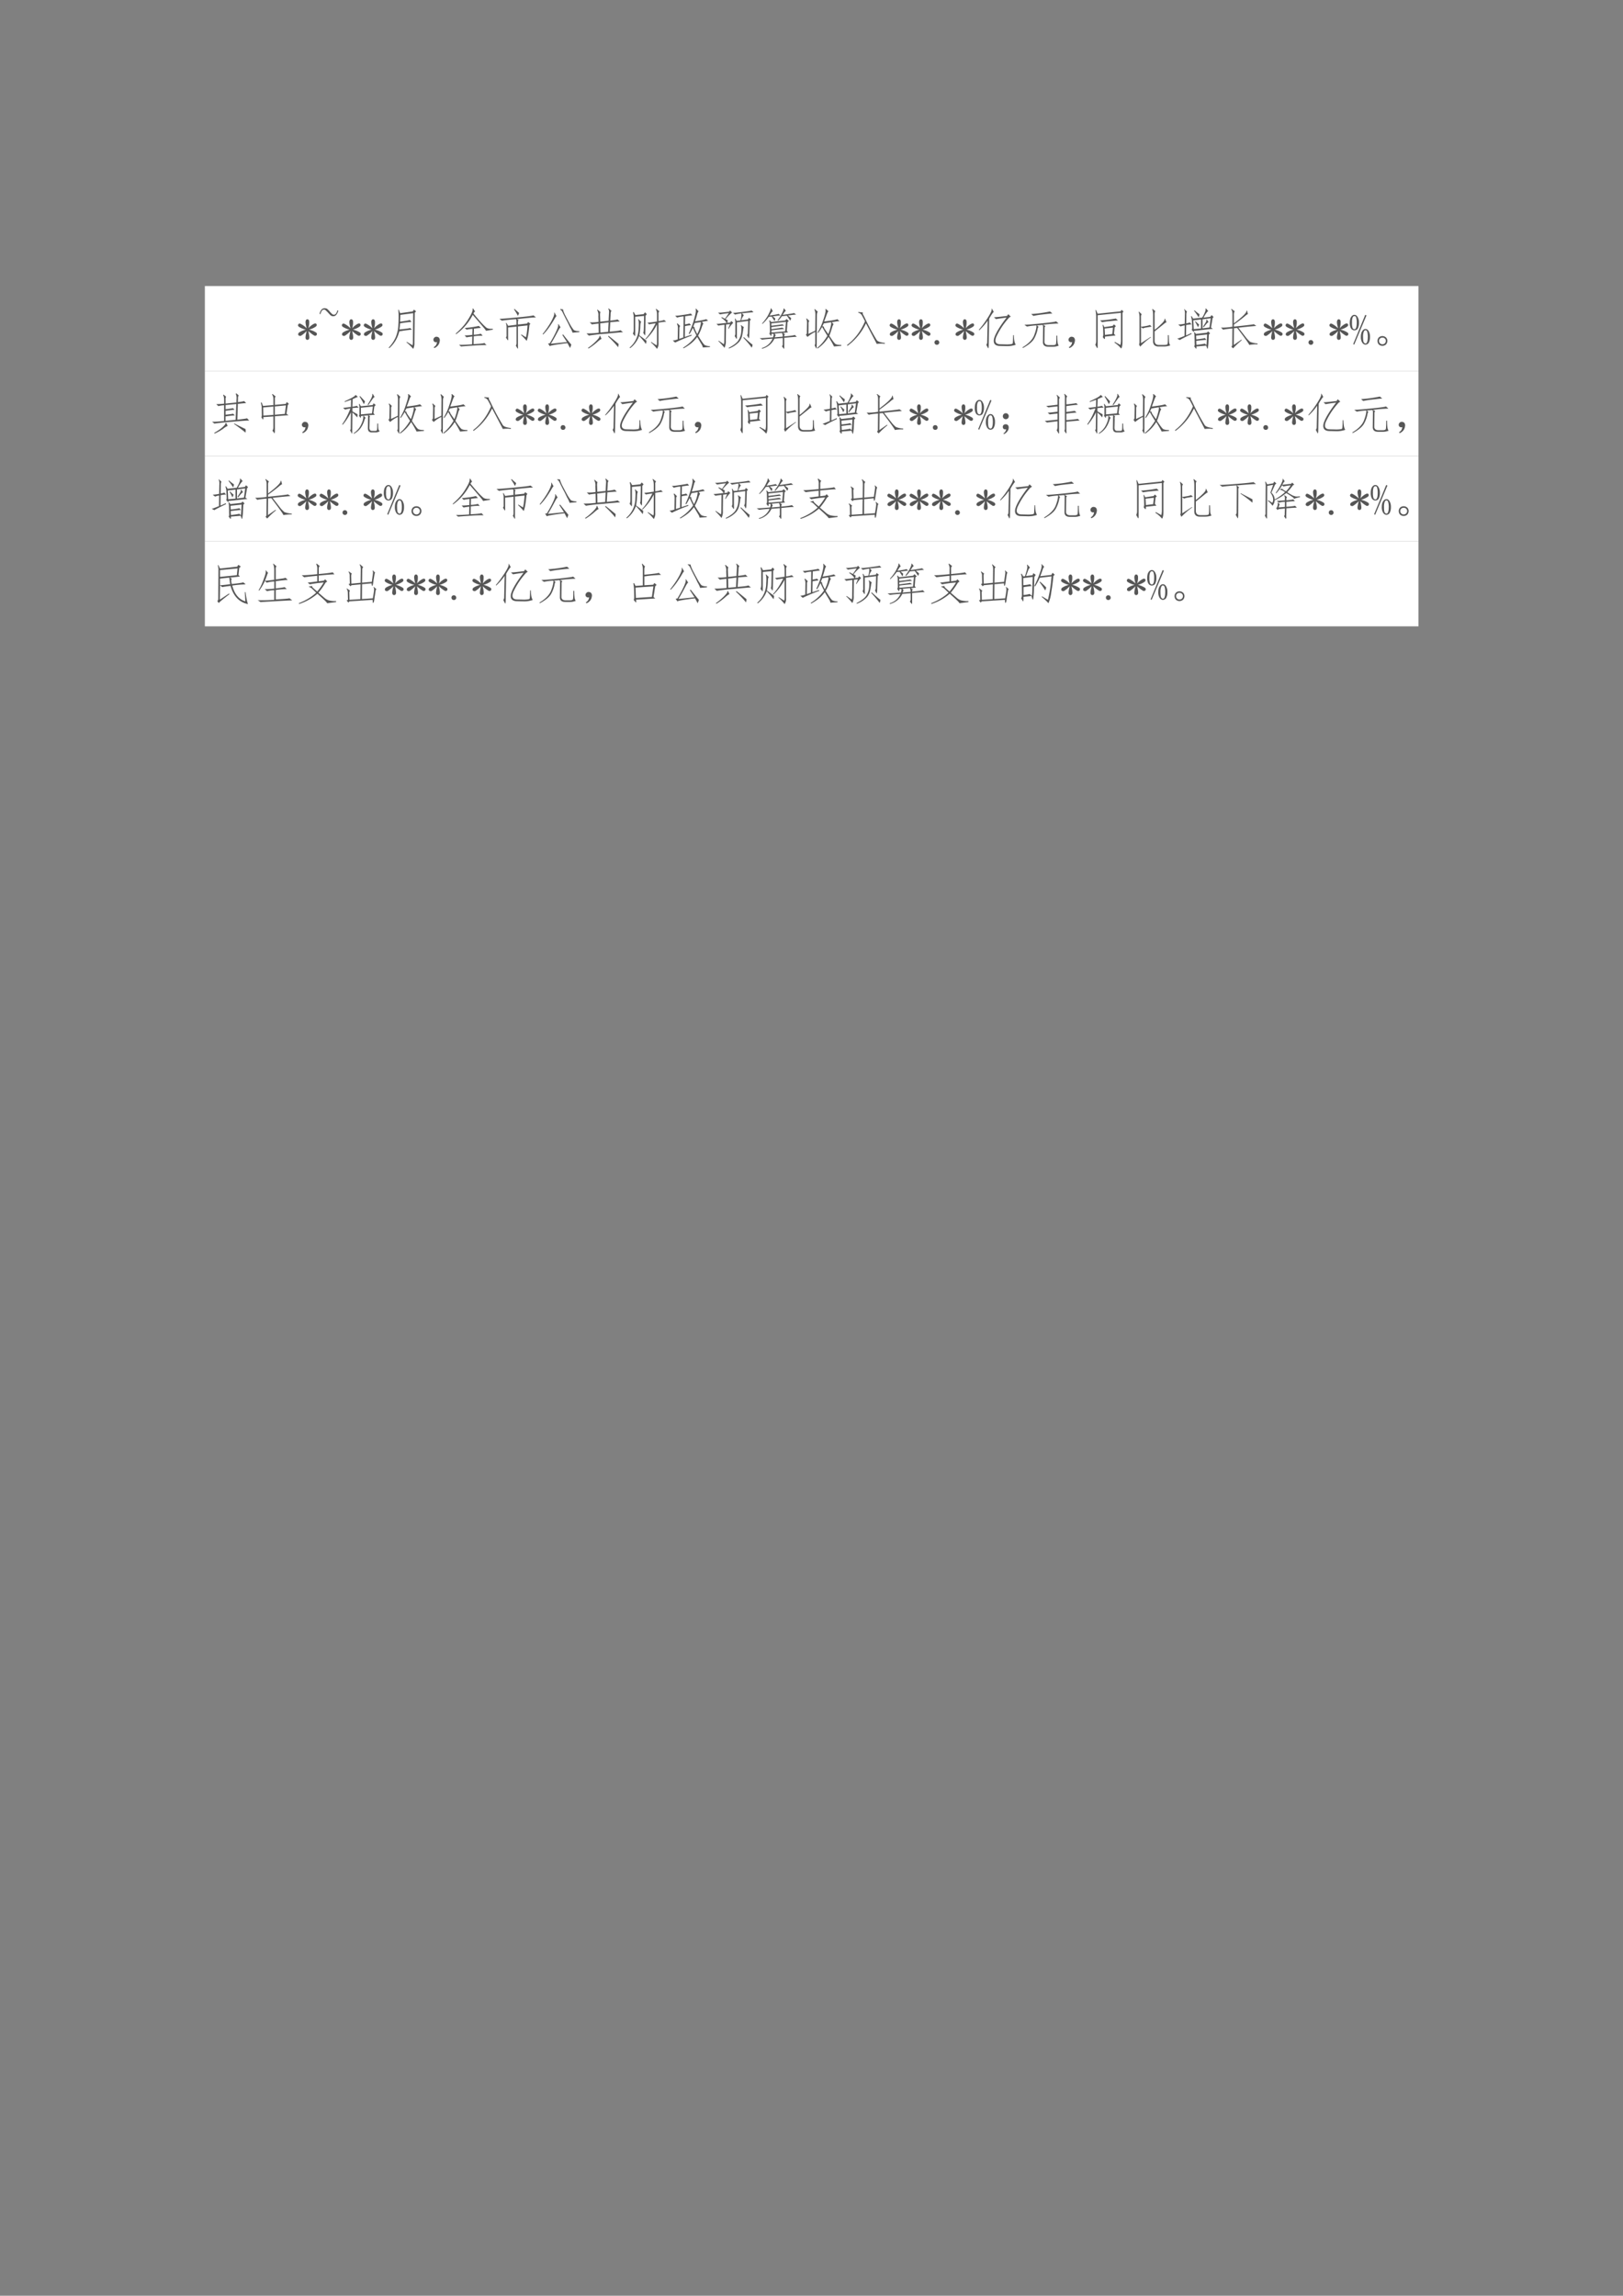 <svg xmlns="http://www.w3.org/2000/svg" xmlns:xlink="http://www.w3.org/1999/xlink" width="793.76" height="1122.56" viewBox="0 0 595.32 841.92"><rect x="0" y="0" width="595.32" height="841.92" fill="#808080" stroke="none"/><clipPath id="a"><path transform="matrix(1 0 0 -1 0 841.92)" d="M0 0h595.32v841.92H0Z" fill-rule="evenodd"/></clipPath><g clip-path="url(#a)"><symbol id="b"><path d="M-2147483500-2147483500Z"/></symbol><use xlink:href="#b" transform="matrix(9 0 0 -9 19327350000 -19327350000)"/></g><clipPath id="c"><path transform="matrix(1 0 0 -1 0 841.92)" d="M0 0h595.32v841.92H0Z" fill-rule="evenodd"/></clipPath><clipPath id="d"><path transform="matrix(1 0 0 -1 0 841.92)" d="M0 0h595.32v841.92H0Z" fill-rule="evenodd"/></clipPath><g clip-path="url(#d)"><use xlink:href="#b" transform="matrix(9 0 0 -9 19327350000 -19327350000)"/></g><clipPath id="e"><path transform="matrix(1 0 0 -1 0 841.92)" d="M0 0h595.32v841.92H0Z" fill-rule="evenodd"/></clipPath><path d="M75.144 136.1h445.15v-31.2H75.144Z" fill="#fff" fill-rule="evenodd"/><clipPath id="f"><path transform="matrix(1 0 0 -1 0 841.92)" d="M0 0h595.32v841.92H0Z" fill-rule="evenodd"/></clipPath><g clip-path="url(#f)"><symbol id="g"><path d="M.185.234a.527.527 0 0 0-.16.067C.004.32 0 .34.013.355c.01.021.029.025.055.012A.525.525 0 0 0 .204.266C.181.352.174.408.181.434c.008.026.02.039.04.039S.254.46.262.433a.413.413 0 0 0-.02-.167.444.444 0 0 0 .133.105C.405.381.423.378.431.36.441.341.436.323.415.305A.495.495 0 0 0 .26.235.477.477 0 0 0 .423.167C.441.152.445.134.435.113.422.095.404.09.38.098a.756.756 0 0 0-.137.105C.264.11.271.053.263.031.255.011.241 0 .22 0 .202 0 .19.01.181.031.173.052.181.11.204.203a.664.664 0 0 0-.132-.11C.048.087.029.092.013.11.005.13.01.15.029.168a.46.46 0 0 0 .156.066Z"/></symbol><symbol id="h"><path d="M.176.102.14.137A.053.053 0 0 1 .1.152c-.02 0-.037-.01-.05-.03A.22.22 0 0 1 .02.046L0 .055a.23.23 0 0 0 .047.101.1.1 0 0 0 .066.028C.123.184.135.182.148.18a.079.079 0 0 0 .04-.024.222.222 0 0 0 .035-.035.591.591 0 0 1 .07-.074.07.07 0 0 1 .035-.012c.021 0 .038.01.05.027A.22.22 0 0 1 .41.138L.43.129A.23.23 0 0 0 .379.027.086.086 0 0 0 .316 0a.181.181 0 0 0-.035.004.205.205 0 0 0-.035.023L.215.06a.642.642 0 0 1-.04.043Z"/></symbol><use xlink:href="#g" transform="matrix(15.96 0 0 -15.96 109.223 124.64)" fill="#565656"/><use xlink:href="#h" transform="matrix(15.96 0 0 -15.96 117.221 115.973)" fill="#565656"/><use xlink:href="#g" transform="matrix(15.96 0 0 -15.96 125.303 124.64)" fill="#565656"/><use xlink:href="#g" transform="matrix(15.96 0 0 -15.96 133.343 124.64)" fill="#565656"/></g><clipPath id="i"><path transform="matrix(1 0 0 -1 0 841.92)" d="M0 0h595.32v841.92H0Z" fill-rule="evenodd"/></clipPath><g clip-path="url(#i)"><symbol id="j"><path d="M.262.625c.127.016.202.029.222.04L.524.62A2.7 2.7 0 0 1 .261.586a1.16 1.16 0 0 0-.016-.14C.392.46.474.472.492.48l.04-.039a3.054 3.054 0 0 1-.29-.039.731.731 0 0 0-.23-.386L0 .03a.842.842 0 0 1 .164.246C.195.358.214.44.22.52.224.6.227.672.227.734c0 .063-.003.118-.008.164L.23.902.262.82.55.86l.031.042L.629.86.598.83.59.136A.262.262 0 0 0 .563 0a1.255 1.255 0 0 1-.157.152L.418.16.547.082c.008.034.01.069.008.105L.562.82.267.781.262.625Z"/></symbol><symbol id="k"><path d="M.085.137a.072.072 0 0 0-.047 0 .063.063 0 0 0-.031.027.071.071 0 0 0-.004.04c.002.012.009.024.02.034.01.01.021.017.034.02A.083.083 0 0 0 .1.254.058.058 0 0 0 .14.219.093.093 0 0 0 .146.152.186.186 0 0 0 .12.078.208.208 0 0 0 .026 0l-.02.016a.21.21 0 0 1 .055.05c.01.016.018.04.024.07Z"/></symbol><symbol id="l"><path d="M.578.426C.55.426.496.42.418.41L.414.27a.73.73 0 0 1 .164.023l.04-.047A.925.925 0 0 1 .413.234L.41.054c.164.009.246.018.246.028l.051-.05A3.41 3.41 0 0 1 .398.02C.24.01.148.003.121 0L.074.04C.126.035.227.04.375.05l.004.18C.309.22.264.214.246.21L.203.255C.24.254.298.258.38.266l.004.14A.812.812 0 0 1 .25.386l-.043.04a2.129 2.129 0 0 1 .324.047L.578.426M.406.758C.49.656.553.582.598.535.642.488.678.455.703.434.73.413.78.404.852.406v-.02L.692.36C.698.362.677.392.628.45A17.7 17.7 0 0 1 .39.727 1.242 1.242 0 0 0 .004.28L0 .297c.065.057.124.116.176.176.052.06.101.131.148.215.05.085.07.147.063.183l.011.004.047-.074C.432.796.425.79.422.785A.486.486 0 0 0 .406.758Z"/></symbol><symbol id="m"><path d="M.66.617.71.578.689.547C.671.359.65.238.625.184.599.217.556.263.496.32l.008.012.105-.066c.016.06.028.15.036.273L.425.516V.059C.429.017.426 0 .416.008l-.04.066c.013.021.018.047.016.078v.36L.199.492V.234C.202.206.198.194.187.2L.148.262C.161.275.167.294.164.32v.168C.164.528.16.561.148.59L.16.598.2.53l.19.024v.054a.232.232 0 0 1-.007.075A4.226 4.226 0 0 1 .055.648L0 .691c.055 0 .191.01.41.032.222.02.345.036.371.047L.84.723C.806.725.66.713.402.683L.442.66C.427.65.422.63.425.602V.559l.21.023.024.035m-.234.14a1.187 1.187 0 0 1-.09.15l.012.011C.384.884.419.853.453.824A1.212 1.212 0 0 1 .426.758Z"/></symbol><symbol id="n"><path d="M.559.137.453.3.47.313C.552.208.616.13.66.078A.811.811 0 0 0 .63 0C.61.04.59.077.57.113.32.082.185.06.164.043L.125.105l.04.004c.051.084.1.172.144.266.044.094.058.15.043.168l.011.008.051-.078C.404.475.382.444.348.379A5.134 5.134 0 0 0 .19.098L.56.137m.285.23L.688.352a.585.585 0 0 1-.06.128C.596.55.566.61.54.656l-.07.14C.448.847.427.875.406.88v.016L.473.887C.465.879.478.839.512.766c.036-.07.073-.14.11-.207A.939.939 0 0 1 .71.422C.73.4.776.389.844.387v-.02M0 .32c.091.115.161.22.21.313.05.096.067.155.052.176l.011.007L.32.73C.315.736.297.71.266.656a2.864 2.864 0 0 0-.102-.16A1.376 1.376 0 0 0 .012.31L0 .32Z"/></symbol><symbol id="o"><path d="m.316.617.192.02.008.152C.523.854.518.895.5.91l.012.012.066-.059C.563.861.555.831.555.773L.547.641C.635.65.69.66.715.668l.05-.047C.733.621.66.616.548.605L.535.387C.686.4.768.41.781.422L.84.375C.81.375.678.363.44.34A3.818 3.818 0 0 1 .055.297L0 .347a2.29 2.29 0 0 1 .281.016L.277.574a2.036 2.036 0 0 1-.152-.02l-.05.048a.942.942 0 0 1 .202.011L.273.746a.228.228 0 0 1-.027.137l.008.012.07-.06C.314.829.31.802.312.755L.317.617m.18-.234.012.219L.316.578.32.368l.176.015M.036.016c.06.039.12.09.183.152C.28.23.309.272.3.293l.012.004.035-.078C.335.22.298.195.238.14A1.447 1.447 0 0 0 .047 0L.035.016m.703.09A.326.326 0 0 0 .727.03C.682.091.605.173.497.277l.01.016C.584.233.66.171.739.105Z"/></symbol><symbol id="p"><path d="M.629.797c0 .052-.01.09-.027.113l.007.012.075-.059C.668.85.66.827.664.793V.637a.46.46 0 0 1 .129.027L.84.625A1.579 1.579 0 0 1 .664.602V.137A.211.211 0 0 0 .63 0a.961.961 0 0 1-.14.148L.495.16.617.082c.005 0 .01.016.012.047v.43A1.282 1.282 0 0 0 .37.215L.363.23c.078.081.157.2.235.356A1.233 1.233 0 0 1 .449.563L.41.602C.457.604.53.613.63.629v.168M.094.707A.463.463 0 0 1 .078.84l.016.008.039-.07.187.019.035.043.04-.043L.367.762C.365.543.362.412.36.367.36.323.355.305.348.313L.313.37a.104.104 0 0 1 .011.047c.003.016.005.129.008.34L.129.738V.352C.129.307.126.288.12.293L.074.352c.013.015.02.049.02.101v.254M.375.113a1.789 1.789 0 0 1-.156.184.61.61 0 0 0-.207-.281L0 .03a.587.587 0 0 1 .207.45C.215.584.211.65.195.675l.008.008L.27.617C.257.622.249.592.246.527.246.465.238.393.223.312A5.88 5.88 0 0 0 .387.189.233.233 0 0 0 .375.113Z"/></symbol><symbol id="q"><path d="M.434.293a4.247 4.247 0 0 1-.38-.16L0 .18a.36.36 0 0 1 .113.027l.004.234C.12.496.112.536.094.562l.015.012.063-.062C.156.502.15.478.152.442L.148.218.242.25.25.734A.672.672 0 0 1 .098.707L.055.75C.08.747.145.754.246.77.35.785.406.796.414.8L.45.759C.418.758.363.75.285.738L.281.551c.047.008.081.015.102.023L.418.531a.757.757 0 0 1-.137-.02L.277.262.43.313.434.293m.214.312L.504.582A6.543 6.543 0 0 1 .469.496L.5.492C.495.482.499.461.512.43.525.4.542.367.562.328c.05.096.079.189.086.277m.02.004L.703.57A.29.29 0 0 1 .668.488 1.065 1.065 0 0 0 .582.293C.652.178.698.111.719.09.739.066.785.053.855.05V.032L.691.02a.2.2 0 0 1-.03.074L.561.262A.788.788 0 0 0 .41.105 1.159 1.159 0 0 0 .246 0L.238.016A1.014 1.014 0 0 1 .543.3a7.932 7.932 0 0 0-.082.172.895.895 0 0 0-.078-.145L.367.34A2.088 2.088 0 0 1 .523.8c.01.053.01.088 0 .106l.012.008.059-.066C.584.842.574.827.566.8A2.074 2.074 0 0 0 .512.62C.655.641.74.66.77.671L.812.634A2.823 2.823 0 0 1 .668.609Z"/></symbol><symbol id="r"><path d="M.469.297C.474.237.47.214.457.227L.418.289c.013.013.018.038.016.074v.215c0 .05-.004.085-.012.106L.434.69l.03-.054.087.008a.535.535 0 0 1 .023.164A1.213 1.213 0 0 1 .426.78l-.047.04c.039 0 .118.007.238.023.12.015.184.026.192.031L.852.832C.81.832.722.824.586.809L.629.766A.369.369 0 0 1 .57.648l.153.02.02.039.05-.039L.766.637.754.289C.75.247.746.23.738.24l-.035.07c.013.005.02.032.02.082.002.052.005.132.007.242L.47.602V.297M.285.813A2.229 2.229 0 0 1 .082.784l-.047.04C.07.821.155.828.293.847l.02.027.046-.047A.859.859 0 0 1 .211.676L.26.648A.281.281 0 0 0 .247.59L.32.598l.016.035.05-.04A.737.737 0 0 1 .278.45L.27.461l.042.101L.22.551.215.187A.328.328 0 0 0 .184.016C.154.055.108.106.043.172L.051.18.17.098C.178.118.18.143.18.172l.004.375a2.492 2.492 0 0 1-.141-.02L0 .567c.036 0 .113.007.23.023C.22.618.181.658.113.707l.008.016.074-.04.09.13M.566.538.63.49a.145.145 0 0 1-.016-.06 1.757 1.757 0 0 0-.02-.116.348.348 0 0 0-.07-.157A.6.6 0 0 0 .285 0L.281.016C.388.07.461.125.5.18a.43.43 0 0 1 .07.203C.578.46.574.509.56.527L.566.54M.63.262C.723.176.789.118.829.09a.144.144 0 0 0-.02-.07C.777.069.714.146.617.25L.63.262Z"/></symbol><symbol id="s"><path d="M.566.055C.566.015.563 0 .555.008L.512.066c.015.008.022.03.02.063v.125L.34.238a.426.426 0 0 0-.281-.23L.047.023a.374.374 0 0 1 .25.215A2.953 2.953 0 0 1 .055.215L0 .25c.057 0 .16.007.309.02.013.041.015.069.007.082L.273.348C.273.316.271.3.266.3.26.3.246.319.223.355c.01.013.015.03.015.051L.234.57A.2.2 0 0 1 .22.652L.23.66.27.621l.316.035.035.035.05-.05-.03-.02L.625.418.652.383.535.37.582.34A.063.063 0 0 1 .566.3V.29c.138.012.22.024.243.034L.855.281C.814.281.717.273.566.258V.055M.27.535c.156.018.24.03.25.035L.566.54A5.247 5.247 0 0 1 .27.503V.457c.156.02.24.033.25.035L.566.461A10.21 10.21 0 0 1 .273.43V.379l.313.027.02.219L.27.59V.535m.433.117a1.596 1.596 0 0 1-.078.114L.512.754A.686.686 0 0 0 .426.652L.41.66c.044.057.08.112.106.164C.542.876.553.911.55.93l.011.004.043-.059C.592.872.581.863.57.848A.388.388 0 0 0 .527.785C.684.806.771.82.79.828L.84.793A3.826 3.826 0 0 1 .65.77.58.58 0 0 0 .726.707.247.247 0 0 0 .703.652M.36.703A.22.22 0 0 0 .344.641a3.433 3.433 0 0 0-.067.105L.211.742A1.008 1.008 0 0 0 .066.578L.055.586C.128.669.18.743.21.809c.034.065.048.106.043.125l.012.003.039-.07C.292.865.28.854.27.836A3.97 3.97 0 0 1 .227.77C.352.788.42.8.434.809L.477.773A4.065 4.065 0 0 1 .3.75.454.454 0 0 0 .359.703M.371.316A.1.1 0 0 1 .348.27L.53.285v.031a.75.75 0 0 1-.015.055L.344.355.37.316Z"/></symbol><symbol id="t"><path d="M.422.625c.2.026.3.044.3.055L.774.633C.745.633.686.625.598.609L.637.566A.432.432 0 0 1 .609.504 1.974 1.974 0 0 0 .58.41a1.206 1.206 0 0 0-.04-.113C.607.195.652.134.676.113.699.095.746.086.816.086v-.02L.648.051A2.521 2.521 0 0 1 .523.27.86.86 0 0 0 .27.004L.262.02c.086.067.164.16.234.277A3.84 3.84 0 0 0 .375.5a1.75 1.75 0 0 0-.09-.137L.27.371C.31.44.344.504.367.566c.024.063.046.13.067.2.02.07.026.117.015.14l.012.008L.52.86C.51.852.499.833.488.805L.422.625M.207.91l.07-.062C.262.838.254.808.254.758L.25.039C.25.01.246 0 .238.008L.2.082c.013 0 .018.026.016.078v.227A.73.73 0 0 1 .039.27L0 .32A.064.064 0 0 1 .023.38l.004.187C.03.624.023.664.007.688L.02.695.082.637C.066.632.06.603.062.55L.06.34l.156.074.004.371C.219.842.21.88.195.898L.207.91M.418.508C.41.505.414.49.43.46.448.432.477.39.516.336c.018.042.035.092.05.152.016.063.021.103.016.121L.414.582A1.381 1.381 0 0 1 .38.516L.418.508Z"/></symbol><symbol id="u"><path d="M.367.766a.06.06 0 0 1 0-.043C.375.713.398.667.437.586A5.263 5.263 0 0 1 .684.133C.707.099.77.077.87.066v-.02A.847.847 0 0 1 .684.044C.663.087.58.245.437.516A1.36 1.36 0 0 0 .013 0L0 .016c.18.138.318.32.414.546-.018.04-.039.08-.062.122a.14.14 0 0 1-.094.078l.004.015.105-.011Z"/></symbol><use xlink:href="#j" transform="matrix(15.96 0 0 -15.96 142.588 127.943)" fill="#565656"/><use xlink:href="#k" transform="matrix(15.96 0 0 -15.96 158.943 127.632)" fill="#565656"/><use xlink:href="#l" transform="matrix(15.96 0 0 -15.96 167.175 127.07)" fill="#565656"/><use xlink:href="#m" transform="matrix(15.96 0 0 -15.96 183.198 127.943)" fill="#565656"/><use xlink:href="#n" transform="matrix(15.96 0 0 -15.96 199.033 127.632)" fill="#565656"/><use xlink:href="#o" transform="matrix(15.96 0 0 -15.96 215.118 127.819)" fill="#565656"/><use xlink:href="#p" transform="matrix(15.96 0 0 -15.96 230.94 127.943)" fill="#565656"/><use xlink:href="#q" transform="matrix(15.96 0 0 -15.96 246.775 127.756)" fill="#565656"/><use xlink:href="#r" transform="matrix(15.96 0 0 -15.96 262.798 127.819)" fill="#565656"/><use xlink:href="#s" transform="matrix(15.96 0 0 -15.96 278.633 128.006)" fill="#565656"/><use xlink:href="#t" transform="matrix(15.96 0 0 -15.96 295.578 127.881)" fill="#565656"/><use xlink:href="#u" transform="matrix(15.96 0 0 -15.96 310.665 126.821)" fill="#565656"/></g><clipPath id="v"><path transform="matrix(1 0 0 -1 0 841.92)" d="M0 0h595.32v841.92H0Z" fill-rule="evenodd"/></clipPath><g clip-path="url(#v)"><symbol id="w"><path d="M.11.055A.053.053 0 0 0 .054 0 .053.053 0 0 0 0 .055a.053.053 0 0 0 .055.054.053.053 0 0 0 .054-.054Z"/></symbol><use xlink:href="#g" transform="matrix(15.96 0 0 -15.96 326.233 124.64)" fill="#565656"/><use xlink:href="#g" transform="matrix(15.96 0 0 -15.96 334.273 124.64)" fill="#565656"/><use xlink:href="#w" transform="matrix(15.96 0 0 -15.96 342.77 126.447)" fill="#565656"/><use xlink:href="#g" transform="matrix(15.96 0 0 -15.96 350.353 124.64)" fill="#565656"/></g><clipPath id="x"><path transform="matrix(1 0 0 -1 0 841.92)" d="M0 0h595.32v841.92H0Z" fill-rule="evenodd"/></clipPath><g clip-path="url(#x)"><symbol id="y"><path d="M.676.793.734.738.7.718A1.715 1.715 0 0 1 .4.27C.358.16.39.104.491.102l.16-.004C.73.1.772.108.777.12c.006.016.01.08.012.192h.016C.807.263.81.22.816.182A.284.284 0 0 1 .848.09.637.637 0 0 0 .652.059L.484.063C.372.065.327.12.348.227c.03.114.127.277.289.488A3.99 3.99 0 0 1 .395.68L.348.723c.06.002.16.013.3.03l.028.04m-.504-.7c.01.009.017.024.02.048l.011.504A1.375 1.375 0 0 0 .008.422L0 .434c.06.07.108.132.145.187.039.055.075.112.109.172.034.06.047.1.039.121l.008.008.043-.078C.34.846.332.837.316.816A1.146 1.146 0 0 1 .238.691L.227.063C.224.015.219 0 .21.015L.17.094Z"/></symbol><symbol id="z"><path d="M.473.473c0 .03-.004.05-.012.058L.332.52l.04-.036C.36.487.351.464.343.414A.746.746 0 0 0 .27.22C.23.146.143.073.008 0L0 .016C.138.099.227.19.266.289.305.391.323.467.32.52A1.553 1.553 0 0 1 .102.493L.043.535c.057 0 .189.01.395.031.208.021.32.037.335.047l.055-.05A3.557 3.557 0 0 1 .473.534L.53.504C.513.499.505.479.508.445L.504.141C.507.094.536.069.594.066h.101c.045 0 .07.01.075.032.005.023.007.086.007.187h.02C.797.23.799.182.805.141A.196.196 0 0 1 .832.055.348.348 0 0 0 .695.03H.594C.513.03.47.063.469.133l.004.34m.215.32C.655.793.578.785.453.77A1.868 1.868 0 0 1 .25.738L.2.781A2.968 2.968 0 0 1 .632.84L.687.793Z"/></symbol><symbol id="A"><path d="m.45.152.128-.07C.586.122.59.154.59.18v.64L.055.766v-.7C.057.027.053.008.043.008L0 .086a.2.2 0 0 1 .02.07v.59a1.04 1.04 0 0 1-.016.137l.012.004L.055.8l.527.054.023.036.043-.04-.023-.03V.16C.625.076.615.022.594 0A.673.673 0 0 1 .44.137L.45.152M.223.273C.225.232.22.213.207.22L.172.262a.2.2 0 0 1 .012.07L.18.453a.938.938 0 0 1-.012.09L.18.547.207.492.398.52.43.555l.043-.04-.028-.03L.43.34.465.3.223.274M.39.332.406.48.215.46.223.313l.168.02M.52.645C.49.645.43.639.34.629A1.57 1.57 0 0 1 .156.605L.11.645A2.938 2.938 0 0 1 .473.69L.52.645Z"/></symbol><symbol id="B"><path d="M.367.387C.411.418.462.462.52.52c.06.057.084.097.074.12l.011.005.036-.086C.633.56.613.549.582.523A15.105 15.105 0 0 0 .367.351V.146C.365.075.398.039.47.039H.57c.05 0 .08.005.09.016.01.013.014.083.012.21h.02L.698.118a.203.203 0 0 1 .028-.09A.47.47 0 0 0 .57.004H.47C.372 0 .327.047.332.14v.586c0 .06-.006.104-.02.132L.32.867.387.813C.37.81.365.778.367.719V.387m-.312.07c.041.005.084.012.129.02C.23.487.255.495.258.5L.3.46A2.147 2.147 0 0 1 .188.442a.327.327 0 0 1-.09-.023L.055.449V.08l.222.144.008-.008A1.616 1.616 0 0 1 .035 0L.008.055C.016.062.02.08.02.109v.559c0 .057-.007.1-.02.129l.008.008.066-.063C.06.74.052.715.054.668V.457Z"/></symbol><symbol id="C"><path d="M.574.717c.029.047.05.089.063.125.015.037.02.064.011.082L.66.928.715.866C.71.87.697.859.675.83a.736.736 0 0 1-.07-.114l.157.02.027.039.047-.043L.813.706.776.49.82.46.387.413C.387.4.383.392.375.389L.332.436c.01.013.014.031.012.055L.336.659a.531.531 0 0 1-.02.086l.012.008.04-.059.206.023M.332.342C.162.26.072.212.062.202L0 .233c.018.003.074.024.168.063l.004.242A.346.346 0 0 1 .078.514L.023.557c.05.003.1.01.149.02l.004.195C.18.832.176.876.16.905l.004.008L.23.85C.217.855.21.83.21.772L.208.585c.055.01.082.018.082.023L.33.561A.614.614 0 0 1 .206.546L.203.307l.121.055.008-.02m.438.36L.582.678V.471l.16.02L.77.7M.547.468v.207L.37.654.38.453l.168.015M.594.51C.62.55.64.582.656.608c.016.029.02.05.012.063L.68.674.723.612C.715.615.702.605.683.585A.9.9 0 0 1 .61.495L.594.51M.398.885a.97.97 0 0 1 .114-.09.2.2 0 0 0-.02-.07c-.031.05-.066.1-.105.149l.011.011m.079-.39A.846.846 0 0 1 .41.624l.012.008A.916.916 0 0 1 .504.557 1.67 1.67 0 0 0 .477.495m.195-.41C.677.12.682.203.687.33L.434.303.438.217C.561.23.627.241.633.25L.672.206C.638.206.56.198.437.182L.442.09c.11.013.174.023.192.03L.672.086M.442.053C.443.017.44 0 .43.003L.39.057c.011.016.015.035.012.059l-.004.16a.514.514 0 0 1-.011.098l.011.011L.43.342.68.37.71.4.755.358.727.327.719.155A.755.755 0 0 0 .707.042C.704.016.701.002.695.002.69.003.681.027.668.073L.441.054Z"/></symbol><symbol id="D"><path d="M.648.078C.646.1.553.23.371.468L.297.462.293.078.469.2.477.187A1.704 1.704 0 0 1 .277 0L.238.04l.02.026.004.391A1.667 1.667 0 0 1 .047.43L0 .477a1.39 1.39 0 0 1 .262.02v.28c.002.06-.008.1-.032.121l.012.008.074-.054C.301.836.294.806.296.762V.574c.102.078.177.14.224.188.049.05.07.083.062.101l.016.004.02-.086C.611.79.584.771.534.727a4.14 4.14 0 0 0-.238-.18V.5c.286.029.439.047.457.055l.058-.04A9.358 9.358 0 0 1 .399.474L.582.238a.704.704 0 0 1 .09-.09A.531.531 0 0 1 .84.113v-.02A.995.995 0 0 1 .648.079Z"/></symbol><use xlink:href="#y" transform="matrix(15.96 0 0 -15.96 359.037 127.881)" fill="#565656"/><use xlink:href="#z" transform="matrix(15.96 0 0 -15.96 375.06 127.632)" fill="#565656"/><use xlink:href="#k" transform="matrix(15.96 0 0 -15.96 391.913 127.632)" fill="#565656"/><use xlink:href="#A" transform="matrix(15.96 0 0 -15.96 401.753 127.819)" fill="#565656"/><use xlink:href="#B" transform="matrix(15.96 0 0 -15.96 417.651 127.133)" fill="#565656"/><use xlink:href="#C" transform="matrix(15.96 0 0 -15.96 431.803 127.923)" fill="#565656"/><use xlink:href="#D" transform="matrix(15.96 0 0 -15.96 447.875 127.756)" fill="#565656"/></g><clipPath id="E"><path transform="matrix(1 0 0 -1 0 841.92)" d="M0 0h595.32v841.92H0Z" fill-rule="evenodd"/></clipPath><g clip-path="url(#E)"><symbol id="F"><path d="M.105.656C.09.656.077.646.066.625A.296.296 0 0 1 .051.508a.34.34 0 0 1 .015-.13C.08.362.092.353.106.353c.018 0 .03.011.039.035C.155.41.16.45.16.507a.398.398 0 0 1-.012.11c-.005.026-.02.04-.043.04M.211.503A.315.315 0 0 0 .188.379C.171.345.145.329.104.329c-.03 0-.057.015-.078.046A.256.256 0 0 0 0 .504C0 .56.01.605.031.637c.021.031.046.047.074.047C.137.684.161.667.18.633a.23.23 0 0 0 .03-.13M.415.18C.414.224.41.26.402.29.395.317.38.331.36.331.344.332.331.319.32.293A.3.3 0 0 1 .305.18C.305.115.31.073.32.055.333.036.346.027.36.027c.018 0 .03.01.038.032.01.023.016.063.016.12m.05-.003a.27.27 0 0 0-.027-.13A.086.086 0 0 0 .36 0C.331 0 .306.016.285.047a.242.242 0 0 0-.031.129c0 .057.01.101.031.133.021.033.046.05.074.05C.391.36.415.342.434.31a.25.25 0 0 0 .03-.133M.384.672.102 0 .078.012l.277.672.028-.012Z"/></symbol><use xlink:href="#g" transform="matrix(15.96 0 0 -15.96 463.423 124.64)" fill="#565656"/><use xlink:href="#g" transform="matrix(15.96 0 0 -15.96 471.463 124.64)" fill="#565656"/><use xlink:href="#w" transform="matrix(15.96 0 0 -15.96 479.96 126.447)" fill="#565656"/><use xlink:href="#g" transform="matrix(15.96 0 0 -15.96 487.543 124.64)" fill="#565656"/><use xlink:href="#F" transform="matrix(15.96 0 0 -15.96 495.105 126.385)" fill="#565656"/></g><clipPath id="G"><path transform="matrix(1 0 0 -1 0 841.92)" d="M0 0h595.32v841.92H0Z" fill-rule="evenodd"/></clipPath><g clip-path="url(#G)"><symbol id="H"><path d="M.027.188a.117.117 0 0 0 .086.035A.117.117 0 0 0 .2.187.109.109 0 0 0 .227.114.124.124 0 0 0 .199.035.117.117 0 0 0 .113 0a.117.117 0 0 0-.086.035A.124.124 0 0 0 0 .113c0 .029.01.054.027.074M.055.165a.078.078 0 0 1-.02-.05c0-.022.007-.04.02-.055A.08.08 0 0 1 .113.035.08.08 0 0 1 .172.06c.013.015.02.033.02.054a.078.078 0 0 1-.02.051.08.08 0 0 1-.059.023.08.08 0 0 1-.058-.023Z"/></symbol><use xlink:href="#H" transform="matrix(15.96 0 0 -15.96 505.264 126.821)" fill="#565656"/></g><clipPath id="I"><path transform="matrix(1 0 0 -1 0 841.92)" d="M0 0h595.32v841.92H0Z" fill-rule="evenodd"/></clipPath><path d="M75.144 167.3h445.15v-31.2H75.144Z" fill="#fff" fill-rule="evenodd"/><clipPath id="J"><path transform="matrix(1 0 0 -1 0 841.92)" d="M0 0h595.32v841.92H0Z" fill-rule="evenodd"/></clipPath><g clip-path="url(#J)"><symbol id="K"><path d="M.277.652a.71.71 0 0 1-.132-.02L.098.677a2.7 2.7 0 0 1 .18.011v.086c0 .05-.008.088-.024.114l.012.008.062-.051C.315.844.31.819.312.77V.69L.56.715l.003.082a.231.231 0 0 1-.019.121l.02.004.054-.05C.604.873.597.85.597.8L.595.723c.09.01.138.02.14.027L.785.7C.75.7.685.693.594.683L.582.32c.122.013.197.024.223.032L.855.3C.795.3.652.29.425.27a6.41 6.41 0 0 1-.37-.04L0 .273C.055.271.147.276.277.29v.363M.312.56C.41.572.466.58.48.586l.04-.04C.488.547.42.54.312.524v-.09c.105.011.162.019.172.024l.04-.039A2.35 2.35 0 0 1 .311.395V.293l.231.023.016.364L.312.656V.56M.77.023a3.868 3.868 0 0 1-.266.2l.008.011C.616.18.702.137.77.105a.217.217 0 0 0 0-.082M.05.016c.087.05.152.095.196.136.047.042.068.072.063.09h.02l.03-.066A.371.371 0 0 1 .258.113 1.11 1.11 0 0 0 .058 0L.052.016Z"/></symbol><symbol id="L"><path d="M.059.383C.06.339.056.322.043.332l-.031.05c.008.014.011.03.011.052L.02.617A.463.463 0 0 1 0 .715l.02.004L.05.64l.24.02v.136C.29.84.278.877.257.902L.27.914.344.855C.328.848.322.827.324.793V.664l.25.023.024.043.047-.042L.62.66.59.46.637.427.324.402V.06C.322.014.316 0 .31.016L.266.074C.28.087.289.112.289.148v.25L.06.383m.52.27L.323.628V.437l.23.02.024.195M.058.418.29.434v.191L.055.605.059.418Z"/></symbol><symbol id="M"><path d="M.64.406C.63.398.627.372.63.328L.625.137C.628.092.648.07.688.07H.75C.784.07.8.08.8.098c.003.015.005.062.005.14h.02c0-.034 0-.067.003-.101S.842.078.863.062A.196.196 0 0 0 .777.036H.68C.62.035.59.066.59.13l.004.297L.492.418.54.368C.531.37.52.345.504.296A.63.63 0 0 0 .43.145.458.458 0 0 0 .27.004L.262.016A.481.481 0 0 1 .41.168a.688.688 0 0 1 .063.144c.01.042.014.077.011.106L.43.41C.43.376.426.363.418.371l-.035.05C.39.43.395.439.395.446v.172c0 .021-.004.044-.012.07l.012.004L.43.637.7.664l.023.04.047-.04L.738.63.718.477.75.44.605.43.641.406M.344.38a.858.858 0 0 1-.11.113L.23.062C.23.019.227 0 .22.009l-.04.078c.014.01.019.031.016.062L.2.496A1.424 1.424 0 0 0 .012.211L0 .223c.073.101.135.222.188.363A.802.802 0 0 1 .066.559L.02.602c.033 0 .093.006.18.02l.003.163A4.19 4.19 0 0 0 .06.735L.055.75C.102.77.154.796.21.824.268.855.3.88.309.898l.05-.046A3.03 3.03 0 0 1 .24.8L.233.625c.063.01.097.018.102.023L.379.605C.353.605.305.602.234.594V.52C.29.486.328.464.352.453A.204.204 0 0 0 .344.38m.34.094.02.156L.43.602V.449l.254.024M.582.672c.04.06.069.112.09.156.02.044.026.073.015.086L.7.922.746.848C.736.85.717.832.691.793a7.903 7.903 0 0 1-.09-.129L.583.672M.496.684C.473.736.44.794.398.859L.41.871.523.75A.21.21 0 0 0 .496.684Z"/></symbol><use xlink:href="#K" transform="matrix(15.96 0 0 -15.96 77.769 159.019)" fill="#565656"/><use xlink:href="#L" transform="matrix(15.96 0 0 -15.96 95.661 159.08)" fill="#565656"/><use xlink:href="#k" transform="matrix(15.96 0 0 -15.96 110.707 158.832)" fill="#565656"/><use xlink:href="#M" transform="matrix(15.96 0 0 -15.96 125.524 159.143)" fill="#565656"/><use xlink:href="#t" transform="matrix(15.96 0 0 -15.96 142.468 159.08)" fill="#565656"/><use xlink:href="#t" transform="matrix(15.96 0 0 -15.96 158.428 159.08)" fill="#565656"/><use xlink:href="#u" transform="matrix(15.96 0 0 -15.96 173.516 158.021)" fill="#565656"/></g><clipPath id="N"><path transform="matrix(1 0 0 -1 0 841.92)" d="M0 0h595.32v841.92H0Z" fill-rule="evenodd"/></clipPath><g clip-path="url(#N)" fill="#565656"><use xlink:href="#g" transform="matrix(15.96 0 0 -15.96 189.023 155.839)"/><use xlink:href="#g" transform="matrix(15.96 0 0 -15.96 197.162 155.839)"/><use xlink:href="#w" transform="matrix(15.96 0 0 -15.96 205.647 157.647)"/><use xlink:href="#g" transform="matrix(15.96 0 0 -15.96 213.218 155.839)"/></g><clipPath id="O"><path transform="matrix(1 0 0 -1 0 841.92)" d="M0 0h595.32v841.92H0Z" fill-rule="evenodd"/></clipPath><g clip-path="url(#O)" fill="#565656"><use xlink:href="#y" transform="matrix(15.96 0 0 -15.96 221.977 159.08)"/><use xlink:href="#z" transform="matrix(15.96 0 0 -15.96 238 158.832)"/><use xlink:href="#k" transform="matrix(15.96 0 0 -15.96 254.853 158.832)"/><use xlink:href="#A" transform="matrix(15.96 0 0 -15.96 271.54 159.019)"/><use xlink:href="#B" transform="matrix(15.96 0 0 -15.96 287.438 158.333)"/><use xlink:href="#C" transform="matrix(15.96 0 0 -15.96 301.702 159.122)"/><use xlink:href="#D" transform="matrix(15.96 0 0 -15.96 317.885 158.956)"/></g><clipPath id="P"><path transform="matrix(1 0 0 -1 0 841.92)" d="M0 0h595.32v841.92H0Z" fill-rule="evenodd"/></clipPath><g clip-path="url(#P)" fill="#565656"><use xlink:href="#g" transform="matrix(15.96 0 0 -15.96 333.553 155.839)"/><use xlink:href="#w" transform="matrix(15.96 0 0 -15.96 342.17 157.647)"/><use xlink:href="#g" transform="matrix(15.96 0 0 -15.96 349.873 155.839)"/><use xlink:href="#F" transform="matrix(15.96 0 0 -15.96 357.555 157.585)"/></g><clipPath id="Q"><path transform="matrix(1 0 0 -1 0 841.92)" d="M0 0h595.32v841.92H0Z" fill-rule="evenodd"/></clipPath><g clip-path="url(#Q)"><symbol id="R"><path d="M.08.113a.072.072 0 0 0-.046 0 .047.047 0 0 0-.027.028.057.057 0 0 0-.004.035.06.06 0 0 0 .015.031.058.058 0 0 0 .028.016.072.072 0 0 0 .046 0 .058.058 0 0 0 .04-.036.1.1 0 0 0 .003-.062.1.1 0 0 0-.02-.05A.174.174 0 0 0 .026 0l-.01.015A.137.137 0 0 1 .08.114M.139.41A.064.064 0 0 0 .12.363a.069.069 0 0 0-.05-.02.064.064 0 0 0-.047.02.064.064 0 0 0-.02.047c0 .021.007.038.02.05.013.014.029.02.047.02.02 0 .038-.006.05-.02A.069.069 0 0 0 .14.41Z"/></symbol><symbol id="S"><path d="M.496.503C.6.516.664.525.688.53L.73.49A3.912 3.912 0 0 1 .496.465V.315c.17.016.257.026.262.031L.8.307A23.888 23.888 0 0 1 .496.28V.073C.501.023.497.003.484.014L.45.073c.01.013.015.04.012.082v.644C.466.85.46.887.445.913L.457.92.516.862C.503.849.496.827.496.796V.678C.624.691.7.701.723.706L.762.67A4.319 4.319 0 0 1 .496.639V.503M.328.049C.331.013.327 0 .316.01L.273.085c.013.018.02.047.02.086v.12a14.277 14.277 0 0 1-.242-.03L0 .298C.036.3.134.31.293.327v.14a4.207 4.207 0 0 1-.18-.02l-.047.04c.03 0 .105.008.227.023v.122A7.391 7.391 0 0 1 .082.608l-.05.035c.036 0 .123.01.261.028v.105C.296.831.288.868.27.889L.28.897.348.835C.332.819.326.795.328.765V.048Z"/></symbol><use xlink:href="#R" transform="matrix(15.96 0 0 -15.96 367.793 159.206)" fill="#565656"/><use xlink:href="#S" transform="matrix(15.96 0 0 -15.96 383.229 159.122)" fill="#565656"/><use xlink:href="#M" transform="matrix(15.96 0 0 -15.96 398.81 159.143)" fill="#565656"/><use xlink:href="#t" transform="matrix(15.96 0 0 -15.96 415.763 159.08)" fill="#565656"/><use xlink:href="#u" transform="matrix(15.96 0 0 -15.96 430.97 158.021)" fill="#565656"/></g><clipPath id="T"><path transform="matrix(1 0 0 -1 0 841.92)" d="M0 0h595.32v841.92H0Z" fill-rule="evenodd"/></clipPath><g clip-path="url(#T)" fill="#565656"><use xlink:href="#g" transform="matrix(15.96 0 0 -15.96 446.623 155.839)"/><use xlink:href="#g" transform="matrix(15.96 0 0 -15.96 454.783 155.839)"/><use xlink:href="#w" transform="matrix(15.96 0 0 -15.96 463.4 157.647)"/><use xlink:href="#g" transform="matrix(15.96 0 0 -15.96 471.103 155.839)"/></g><clipPath id="U"><path transform="matrix(1 0 0 -1 0 841.92)" d="M0 0h595.32v841.92H0Z" fill-rule="evenodd"/></clipPath><g clip-path="url(#U)" fill="#565656"><use xlink:href="#y" transform="matrix(15.96 0 0 -15.96 479.907 159.08)"/><use xlink:href="#z" transform="matrix(15.96 0 0 -15.96 496.05 158.832)"/><use xlink:href="#k" transform="matrix(15.96 0 0 -15.96 513.023 158.832)"/></g><path d="M75.144 198.5h445.15v-31.2H75.144Z" fill="#fff" fill-rule="evenodd"/><clipPath id="V"><path transform="matrix(1 0 0 -1 0 841.92)" d="M0 0h595.32v841.92H0Z" fill-rule="evenodd"/></clipPath><g clip-path="url(#V)" fill="#565656"><use xlink:href="#C" transform="matrix(15.96 0 0 -15.96 77.644 190.322)"/><use xlink:href="#D" transform="matrix(15.96 0 0 -15.96 93.604 190.156)"/></g><clipPath id="W"><path transform="matrix(1 0 0 -1 0 841.92)" d="M0 0h595.32v841.92H0Z" fill-rule="evenodd"/></clipPath><g clip-path="url(#W)" fill="#565656"><use xlink:href="#g" transform="matrix(15.96 0 0 -15.96 109.103 187.039)"/><use xlink:href="#g" transform="matrix(15.96 0 0 -15.96 117.143 187.039)"/><use xlink:href="#w" transform="matrix(15.96 0 0 -15.96 125.64 188.847)"/><use xlink:href="#g" transform="matrix(15.96 0 0 -15.96 133.223 187.039)"/><use xlink:href="#F" transform="matrix(15.96 0 0 -15.96 140.785 188.785)"/></g><clipPath id="X"><path transform="matrix(1 0 0 -1 0 841.92)" d="M0 0h595.32v841.92H0Z" fill-rule="evenodd"/></clipPath><g clip-path="url(#X)"><symbol id="Y"><path d="M.414.926.488.867C.468.865.458.836.461.781V.687c.187.016.294.03.32.04L.821.68C.77.68.65.67.46.652V.52l.117.015.031.031.047-.05L.617.488a1.666 1.666 0 0 0-.164-.23l.152-.13A.305.305 0 0 1 .688.083.555.555 0 0 1 .859.066V.043L.652.016C.658.026.583.099.43.234A1.208 1.208 0 0 0 .012 0L0 .016c.156.06.29.14.402.242L.305.352C.279.375.257.387.238.387L.234.398.31.414C.303.404.31.388.332.367.352.347.384.32.426.285.48.348.53.417.574.492A2.843 2.843 0 0 1 .254.45L.207.49c.05.004.122.014.219.027v.129A5.996 5.996 0 0 1 .125.613L.07.66C.13.658.25.665.426.684v.109a.206.206 0 0 1-.024.121l.012.012Z"/></symbol><symbol id="Z"><path d="M.625.37.688.315C.677.32.668.302.663.26a3.013 3.013 0 0 0-.02-.125A.857.857 0 0 0 .63.042C.624.018.617.005.609.002.602 0 .598.024.598.073L.066.039.04.01 0 .061l.031.012-.004.172C.025.28.016.307 0 .323l.008.012.07-.051C.065.274.06.249.063.21L.066.073l.25.016.004.34-.207-.02L.086.385l-.04.047.028.016L.07.616C.073.658.064.69.043.714l.008.011.07-.05C.111.668.105.65.105.614L.11.445l.211.02.004.289C.327.818.318.859.297.878l.012.011.074-.066C.365.813.357.788.359.749L.355.467l.223.02.024.172C.609.703.607.73.594.74l.011.008.051-.051C.648.693.642.672.636.635a3.77 3.77 0 0 0-.019-.12A.675.675 0 0 0 .602.42C.596.402.592.393.586.393.58.396.576.415.574.452L.355.432.352.092l.25.016c.013.073.022.13.027.172C.634.322.63.349.617.362L.625.37Z"/></symbol><use xlink:href="#H" transform="matrix(15.96 0 0 -15.96 150.944 189.221)" fill="#565656"/><use xlink:href="#l" transform="matrix(15.96 0 0 -15.96 166.094 189.47)" fill="#565656"/><use xlink:href="#m" transform="matrix(15.96 0 0 -15.96 182.116 190.343)" fill="#565656"/><use xlink:href="#n" transform="matrix(15.96 0 0 -15.96 197.952 190.032)" fill="#565656"/><use xlink:href="#o" transform="matrix(15.96 0 0 -15.96 214.036 190.219)" fill="#565656"/><use xlink:href="#p" transform="matrix(15.96 0 0 -15.96 229.747 190.343)" fill="#565656"/><use xlink:href="#q" transform="matrix(15.96 0 0 -15.96 245.582 190.156)" fill="#565656"/><use xlink:href="#r" transform="matrix(15.96 0 0 -15.96 261.716 190.219)" fill="#565656"/><use xlink:href="#s" transform="matrix(15.96 0 0 -15.96 277.552 190.406)" fill="#565656"/><use xlink:href="#Y" transform="matrix(15.96 0 0 -15.96 293.512 190.28)" fill="#565656"/><use xlink:href="#Z" transform="matrix(15.96 0 0 -15.96 311.316 189.948)" fill="#565656"/></g><clipPath id="aa"><path transform="matrix(1 0 0 -1 0 841.92)" d="M0 0h595.32v841.92H0Z" fill-rule="evenodd"/></clipPath><g clip-path="url(#aa)" fill="#565656"><use xlink:href="#g" transform="matrix(15.96 0 0 -15.96 325.393 187.039)"/><use xlink:href="#g" transform="matrix(15.96 0 0 -15.96 333.553 187.039)"/><use xlink:href="#g" transform="matrix(15.96 0 0 -15.96 341.713 187.039)"/><use xlink:href="#w" transform="matrix(15.96 0 0 -15.96 350.33 188.847)"/><use xlink:href="#g" transform="matrix(15.96 0 0 -15.96 358.033 187.039)"/></g><clipPath id="ab"><path transform="matrix(1 0 0 -1 0 841.92)" d="M0 0h595.32v841.92H0Z" fill-rule="evenodd"/></clipPath><g clip-path="url(#ab)"><symbol id="ac"><path d="M.426.064C.426.014.42 0 .41.02L.367.095C.385.1.393.13.391.181l.004.477a.454.454 0 0 1-.008.109A4 4 0 0 1 .059.736L0 .779C.055.776.191.784.41.802.63.82.751.833.777.842L.836.797c-.052 0-.2-.01-.441-.031L.449.72C.434.717.427.693.43.646L.427.064m.328.304A2.753 2.753 0 0 1 .48.576l.004.011.27-.14a.388.388 0 0 0 0-.079Z"/></symbol><symbol id="ad"><path d="M0 .072a.102.102 0 0 1 .016.07L.02.728a.42.42 0 0 1-.012.121L.02.853.055.79l.14.024.02.039.05-.04-.03-.03L.151.599A.22.22 0 0 0 .227.443c.083.044.162.1.238.168A.643.643 0 0 1 .41.646a.16.16 0 0 1-.062.02v.011l.054.016C.4.688.405.68.418.669A.695.695 0 0 1 .488.63a.868.868 0 0 1 .106.137A1.003 1.003 0 0 1 .426.74L.398.77A1.08 1.08 0 0 0 .262.584L.25.595c.052.07.094.138.125.203s.042.104.031.117L.414.92.461.857C.453.859.444.853.434.837A.936.936 0 0 1 .402.78l.203.023L.63.83.676.783.645.767A1.466 1.466 0 0 0 .515.61a1.1 1.1 0 0 1 .13-.078l.062-.02a.45.45 0 0 1 .098.004l.004-.02A.784.784 0 0 1 .672.458C.669.471.654.487.625.505.596.526.552.555.492.591A1.08 1.08 0 0 0 .23.427L.227.431A.218.218 0 0 0 .176.298.448.448 0 0 1 .07.411l.008.016.094-.062C.208.432.194.51.129.599l.062.18L.055.755.05.048C.053.014.049 0 .039.005L0 .072M.441.06C.454.07.46.09.457.118l.004.118L.316.22.29.2.258.252l.02.004c.02.05.025.086.015.11l.012.003L.344.33C.336.324.327.301.316.26l.145.012v.117a.52.52 0 0 1-.137-.02l-.05.043C.293.41.356.413.46.423v.028C.464.487.458.514.445.533L.453.54.512.497C.499.49.493.471.496.443v-.02c.102.01.154.018.156.024l.04-.043C.66.404.594.398.495.388V.275c.107.008.173.015.2.023L.737.255C.71.255.628.25.496.24L.492.048C.497.017.493.001.48.001L.441.06Z"/></symbol><use xlink:href="#y" transform="matrix(15.96 0 0 -15.96 366.837 190.28)" fill="#565656"/><use xlink:href="#z" transform="matrix(15.96 0 0 -15.96 382.98 190.032)" fill="#565656"/><use xlink:href="#k" transform="matrix(15.96 0 0 -15.96 399.953 190.032)" fill="#565656"/><use xlink:href="#A" transform="matrix(15.96 0 0 -15.96 416.76 190.219)" fill="#565656"/><use xlink:href="#B" transform="matrix(15.96 0 0 -15.96 432.778 189.533)" fill="#565656"/><use xlink:href="#ac" transform="matrix(15.96 0 0 -15.96 447.361 190.24)" fill="#565656"/><use xlink:href="#ad" transform="matrix(15.96 0 0 -15.96 463.94 190.24)" fill="#565656"/></g><clipPath id="ae"><path transform="matrix(1 0 0 -1 0 841.92)" d="M0 0h595.32v841.92H0Z" fill-rule="evenodd"/></clipPath><g clip-path="url(#ae)" fill="#565656"><use xlink:href="#g" transform="matrix(15.96 0 0 -15.96 478.783 187.039)"/><use xlink:href="#w" transform="matrix(15.96 0 0 -15.96 487.4 188.847)"/><use xlink:href="#g" transform="matrix(15.96 0 0 -15.96 495.103 187.039)"/><use xlink:href="#F" transform="matrix(15.96 0 0 -15.96 502.785 188.785)"/></g><clipPath id="af"><path transform="matrix(1 0 0 -1 0 841.92)" d="M0 0h595.32v841.92H0Z" fill-rule="evenodd"/></clipPath><g clip-path="url(#af)"><use xlink:href="#H" transform="matrix(15.96 0 0 -15.96 513.064 189.221)" fill="#565656"/></g><path d="M75.144 229.7h445.15v-31.2H75.144Z" fill="#fff" fill-rule="evenodd"/><clipPath id="ag"><path transform="matrix(1 0 0 -1 0 841.92)" d="M0 0h595.32v841.92H0Z" fill-rule="evenodd"/></clipPath><g clip-path="url(#ag)"><symbol id="ah"><path d="M.332.586A.108.108 0 0 1 .32.543c0-.02.004-.048.012-.082C.499.479.587.492.598.5L.652.453A2.391 2.391 0 0 1 .344.426C.396.23.496.109.644.063L.634.276h.015C.67.127.688.034.707 0 .507.04.372.178.305.418A2.678 2.678 0 0 1 .113.391L.063.43.058.102l.21.14L.282.23C.125.11.043.042.035.023L0 .07C.016.083.023.103.023.13l.004.648a.41.41 0 0 1-.015.114l.011.007.04-.082.394.043.027.043L.54.863.504.828.488.668.52.633.29.609.331.586M.465.82.062.781V.625l.387.04.016.155M.062.434c.034 0 .112.007.235.023a3.178 3.178 0 0 0-.02.152L.062.586V.434Z"/></symbol><symbol id="ai"><path d="M.414.313c.112.013.18.023.203.03L.668.298a1.841 1.841 0 0 1-.254-.02V.06c.19.01.296.02.316.027L.793.039C.715.036.586.03.406.02A87.82 87.82 0 0 0 .062 0L0 .043C.076.038.202.04.379.051v.222A.73.73 0 0 1 .215.25L.16.297C.207.294.28.298.38.309v.164A.654.654 0 0 1 .207.445l-.043.04A1.168 1.168 0 0 0 .031.261L.02.273c.044.07.084.158.12.262.04.104.053.167.04.188L.188.73.241.664C.234.67.225.654.215.621a3.892 3.892 0 0 0-.05-.133c.043.003.115.01.214.024v.23C.379.8.369.844.352.875l.007.008L.434.82C.418.818.41.79.414.734V.52c.146.018.22.03.223.039L.69.508C.65.508.557.498.414.48V.313Z"/></symbol><use xlink:href="#ah" transform="matrix(15.96 0 0 -15.96 79.701 221.543)" fill="#565656"/><use xlink:href="#ai" transform="matrix(15.96 0 0 -15.96 94.539 220.795)" fill="#565656"/><use xlink:href="#Y" transform="matrix(15.96 0 0 -15.96 109.564 221.48)" fill="#565656"/><use xlink:href="#Z" transform="matrix(15.96 0 0 -15.96 127.145 221.148)" fill="#565656"/></g><clipPath id="aj"><path transform="matrix(1 0 0 -1 0 841.92)" d="M0 0h595.32v841.92H0Z" fill-rule="evenodd"/></clipPath><g clip-path="url(#aj)" fill="#565656"><use xlink:href="#g" transform="matrix(15.96 0 0 -15.96 141.023 218.239)"/><use xlink:href="#g" transform="matrix(15.96 0 0 -15.96 149.063 218.239)"/><use xlink:href="#g" transform="matrix(15.96 0 0 -15.96 157.103 218.239)"/><use xlink:href="#w" transform="matrix(15.96 0 0 -15.96 165.6 220.047)"/><use xlink:href="#g" transform="matrix(15.96 0 0 -15.96 173.183 218.239)"/></g><clipPath id="ak"><path transform="matrix(1 0 0 -1 0 841.92)" d="M0 0h595.32v841.92H0Z" fill-rule="evenodd"/></clipPath><g clip-path="url(#ak)"><symbol id="al"><path d="M.016.328C.01.38.006.42 0 .445l.016.008L.05.387l.168.011v.38A.296.296 0 0 1 .195.89l.012.007.066-.07C.26.828.253.803.253.754v-.11C.47.664.58.678.583.688L.637.641A3.622 3.622 0 0 1 .254.605V.402l.203.012.027.04L.535.41.504.38.464.133l.04-.035L.062.07C.069.02.066 0 .056.008L.008.066C.016.076.02.1.02.136L.016.329M.059.11l.367.024.035.242L.05.348.059.109Z"/></symbol><symbol id="am"><path d="M.059.148C.06.07.057.035.047.043L.004.117c.013.01.02.043.02.098L.02.566c0 .04-.007.075-.02.106L.016.68.055.617l.039.004c.02.063.036.116.047.16C.15.826.15.858.137.88l.011.008.063-.07C.2.818.188.801.17.765A27.59 27.59 0 0 0 .118.625l.149.02.02.046L.34.652.309.605A32.798 32.798 0 0 0 .3.316a1.976 1.976 0 0 0-.012-.18C.284.099.28.08.273.083c-.005 0-.015.027-.03.082L.058.148m0 .04c.08.01.129.019.144.027L.25.168c.008.029.012.08.012.156L.27.605.055.578V.414c.08.008.134.016.16.024L.246.395A2.936 2.936 0 0 1 .06.37V.188m.64.464L.727.7l.05-.043-.03-.031A5.31 5.31 0 0 0 .698.254.904.904 0 0 0 .633 0C.599.04.547.089.477.148L.484.16.621.078a3.136 3.136 0 0 1 .082.54L.433.585a1.385 1.385 0 0 0-.109-.2L.31.399C.355.49.39.57.414.637.44.704.458.76.47.805c.01.047.01.075 0 .086L.48.898.54.832C.528.835.516.818.503.782a2.529 2.529 0 0 0-.059-.16L.7.651M.582.363a.554.554 0 0 0-.023-.07 1.9 1.9 0 0 1-.13.191l.012.012C.491.452.538.408.582.363Z"/></symbol><use xlink:href="#y" transform="matrix(15.96 0 0 -15.96 181.867 221.48)" fill="#565656"/><use xlink:href="#z" transform="matrix(15.96 0 0 -15.96 197.89 221.232)" fill="#565656"/><use xlink:href="#k" transform="matrix(15.96 0 0 -15.96 214.743 221.232)" fill="#565656"/><use xlink:href="#al" transform="matrix(15.96 0 0 -15.96 232.303 221.045)" fill="#565656"/><use xlink:href="#n" transform="matrix(15.96 0 0 -15.96 245.832 221.232)" fill="#565656"/><use xlink:href="#o" transform="matrix(15.96 0 0 -15.96 262.028 221.419)" fill="#565656"/><use xlink:href="#p" transform="matrix(15.96 0 0 -15.96 277.739 221.543)" fill="#565656"/><use xlink:href="#q" transform="matrix(15.96 0 0 -15.96 293.574 221.356)" fill="#565656"/><use xlink:href="#r" transform="matrix(15.96 0 0 -15.96 309.708 221.419)" fill="#565656"/><use xlink:href="#s" transform="matrix(15.96 0 0 -15.96 325.543 221.606)" fill="#565656"/><use xlink:href="#Y" transform="matrix(15.96 0 0 -15.96 341.503 221.48)" fill="#565656"/><use xlink:href="#Z" transform="matrix(15.96 0 0 -15.96 359.084 221.148)" fill="#565656"/><use xlink:href="#am" transform="matrix(15.96 0 0 -15.96 374.47 221.232)" fill="#565656"/></g><clipPath id="an"><path transform="matrix(1 0 0 -1 0 841.92)" d="M0 0h595.32v841.92H0Z" fill-rule="evenodd"/></clipPath><g clip-path="url(#an)" fill="#565656"><use xlink:href="#g" transform="matrix(15.96 0 0 -15.96 389.113 218.239)"/><use xlink:href="#g" transform="matrix(15.96 0 0 -15.96 397.153 218.239)"/><use xlink:href="#w" transform="matrix(15.96 0 0 -15.96 405.65 220.047)"/><use xlink:href="#g" transform="matrix(15.96 0 0 -15.96 413.233 218.239)"/><use xlink:href="#F" transform="matrix(15.96 0 0 -15.96 420.795 219.985)"/></g><clipPath id="ao"><path transform="matrix(1 0 0 -1 0 841.92)" d="M0 0h595.32v841.92H0Z" fill-rule="evenodd"/></clipPath><g clip-path="url(#ao)"><use xlink:href="#H" transform="matrix(15.96 0 0 -15.96 430.834 220.421)" fill="#565656"/></g><clipPath id="ap"><path transform="matrix(1 0 0 -1 0 841.92)" d="M0 0h595.32v841.92H0Z" fill-rule="evenodd"/></clipPath><g clip-path="url(#ap)"><symbol id="aq"><path d="M-2147483500-2147483500Z"/></symbol><use xlink:href="#aq" transform="matrix(15.96 0 0 -15.96 34273838000 -34273838000)" fill="#565656"/></g><clipPath id="ar"><path transform="matrix(1 0 0 -1 0 841.92)" d="M0 0h595.32v841.92H0Z" fill-rule="evenodd"/></clipPath><clipPath id="as"><path transform="matrix(1 0 0 -1 0 841.92)" d="M0 0h595.32v841.92H0Z" fill-rule="evenodd"/></clipPath><g clip-path="url(#as)"><use xlink:href="#aq" transform="matrix(15.96 0 0 -15.96 34273838000 -34273838000)"/></g><clipPath id="at"><path transform="matrix(1 0 0 -1 0 841.92)" d="M0 0h595.32v841.92H0Z" fill-rule="evenodd"/></clipPath><g clip-path="url(#at)"><use xlink:href="#aq" transform="matrix(15.96 0 0 -15.96 34273838000 -34273838000)"/></g></svg>